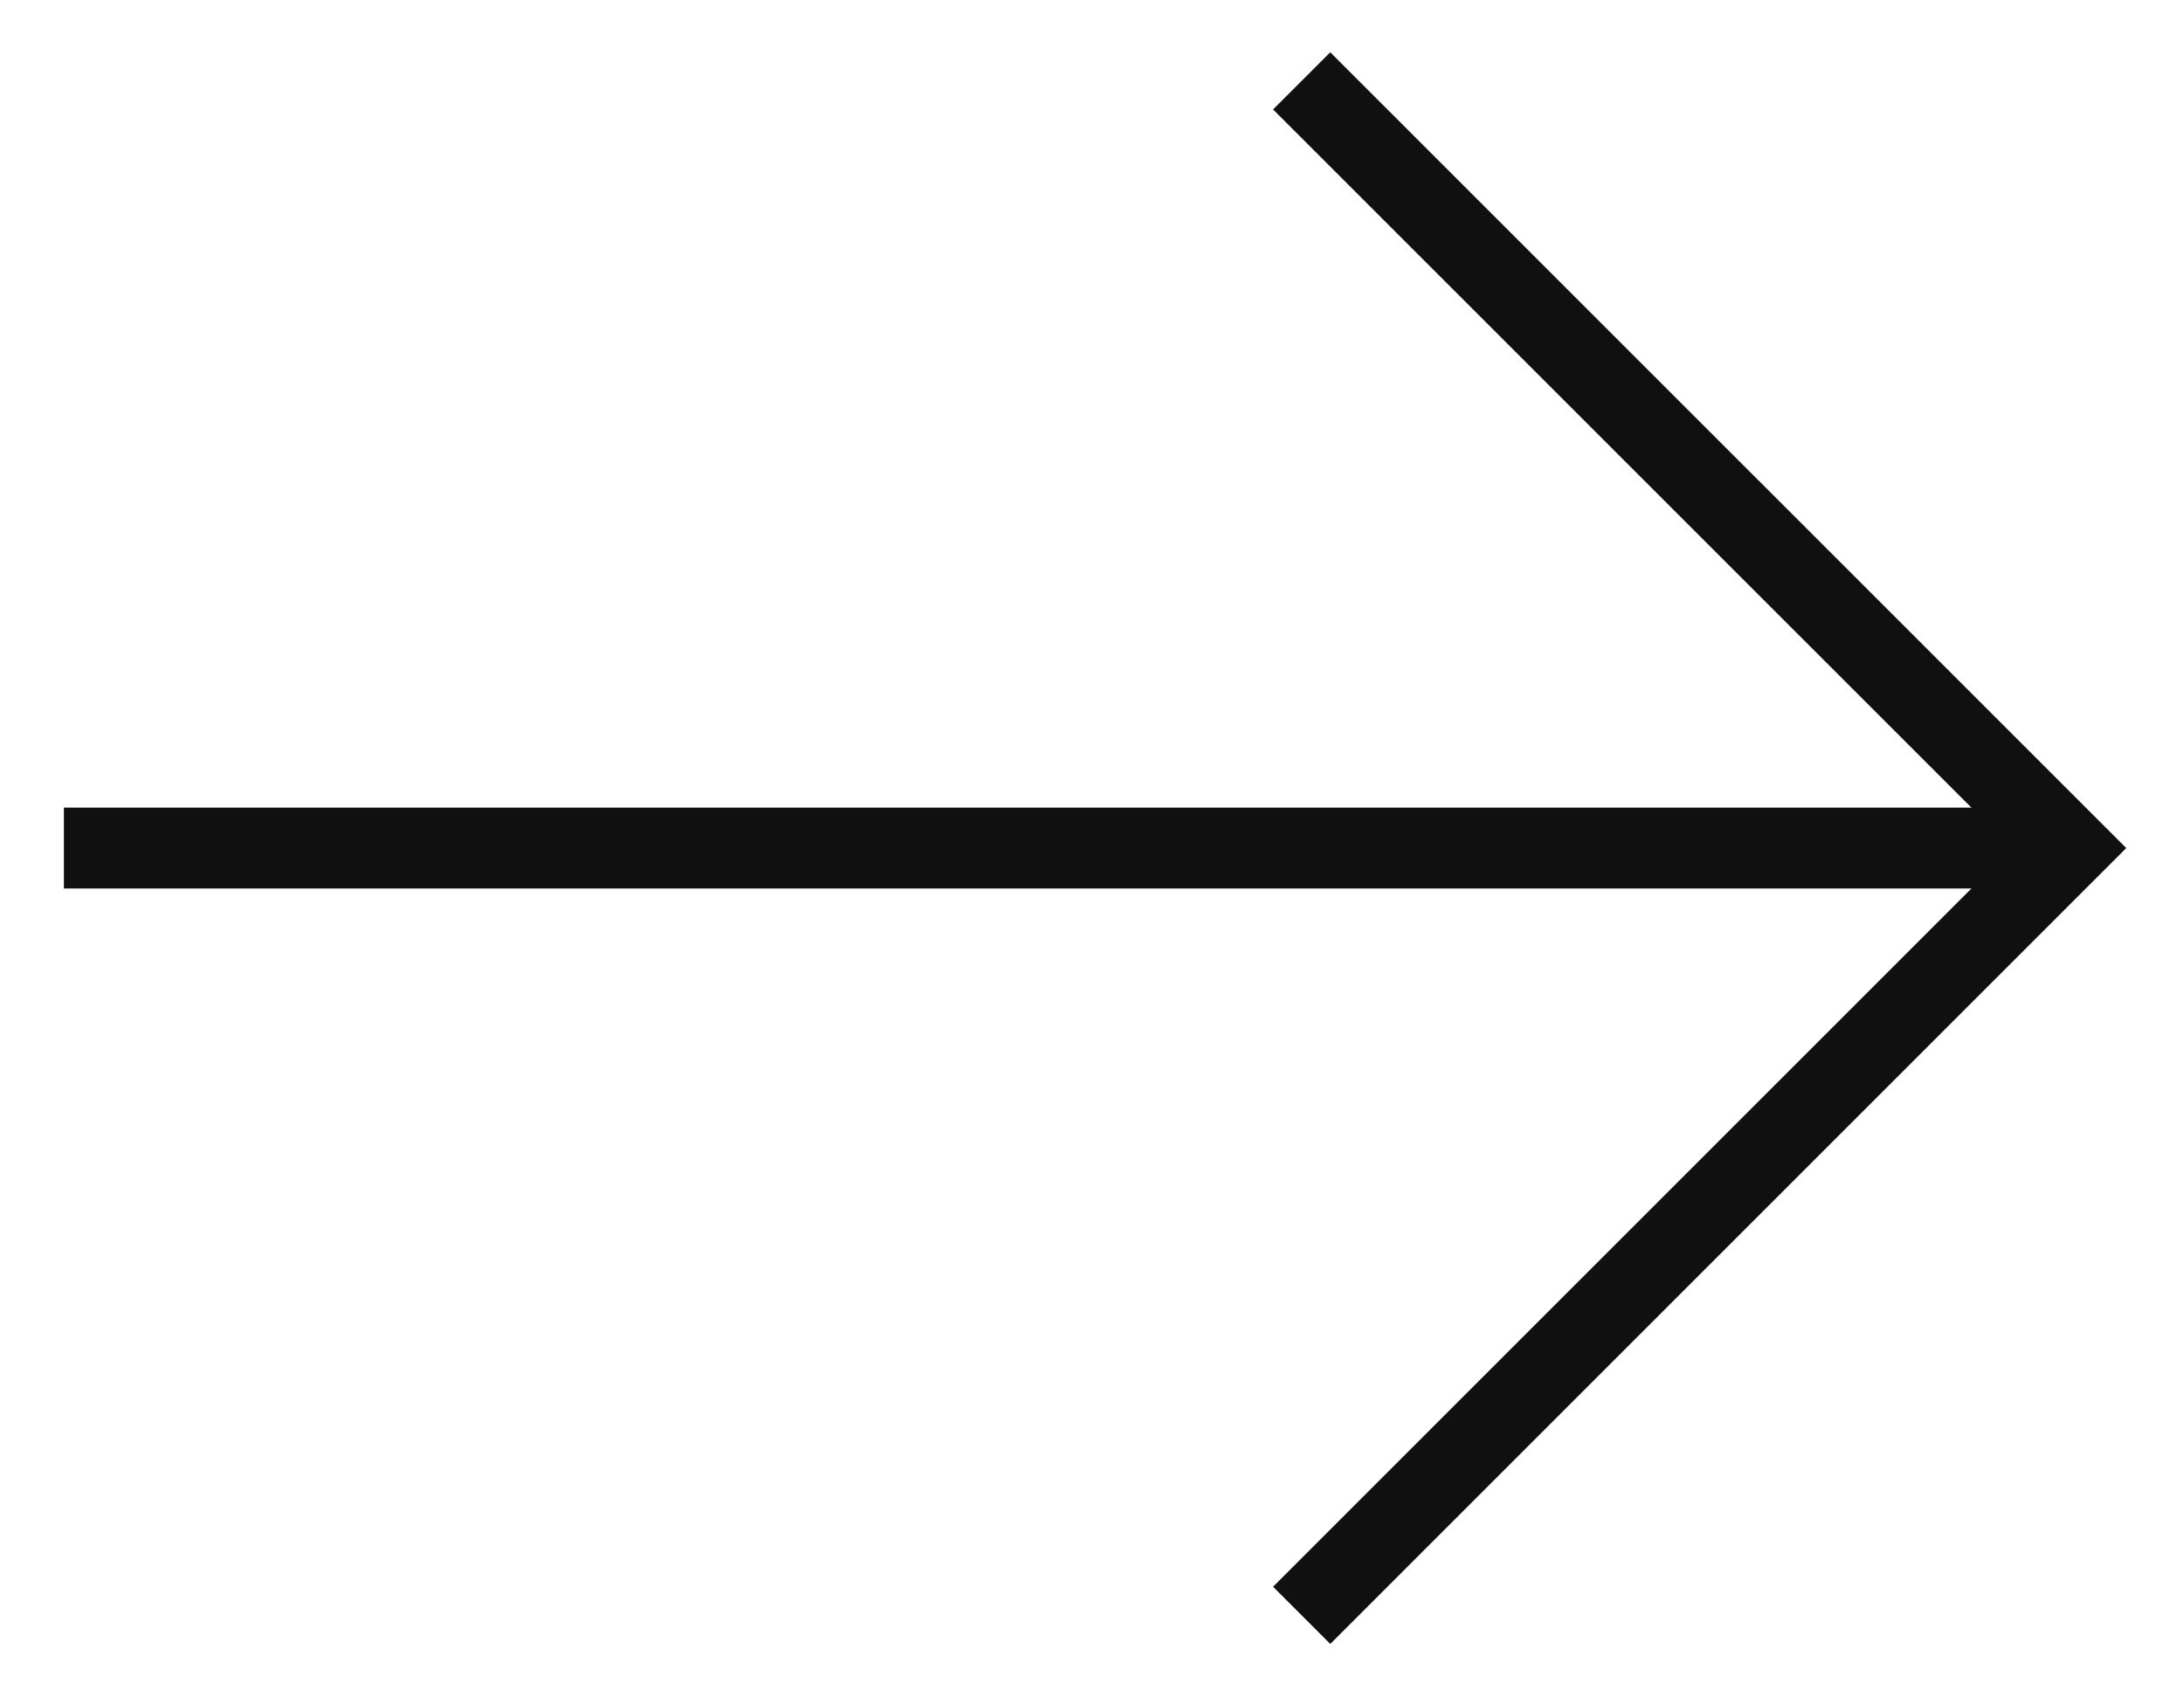 <svg width="27" height="21" viewBox="0 0 27 21" fill="none" xmlns="http://www.w3.org/2000/svg">
<path d="M16.092 19.973L25.579 10.486L16.092 1" stroke="#111010"/>
<path d="M25.526 10.486L0.79 10.486" stroke="#111010"/>
</svg>
